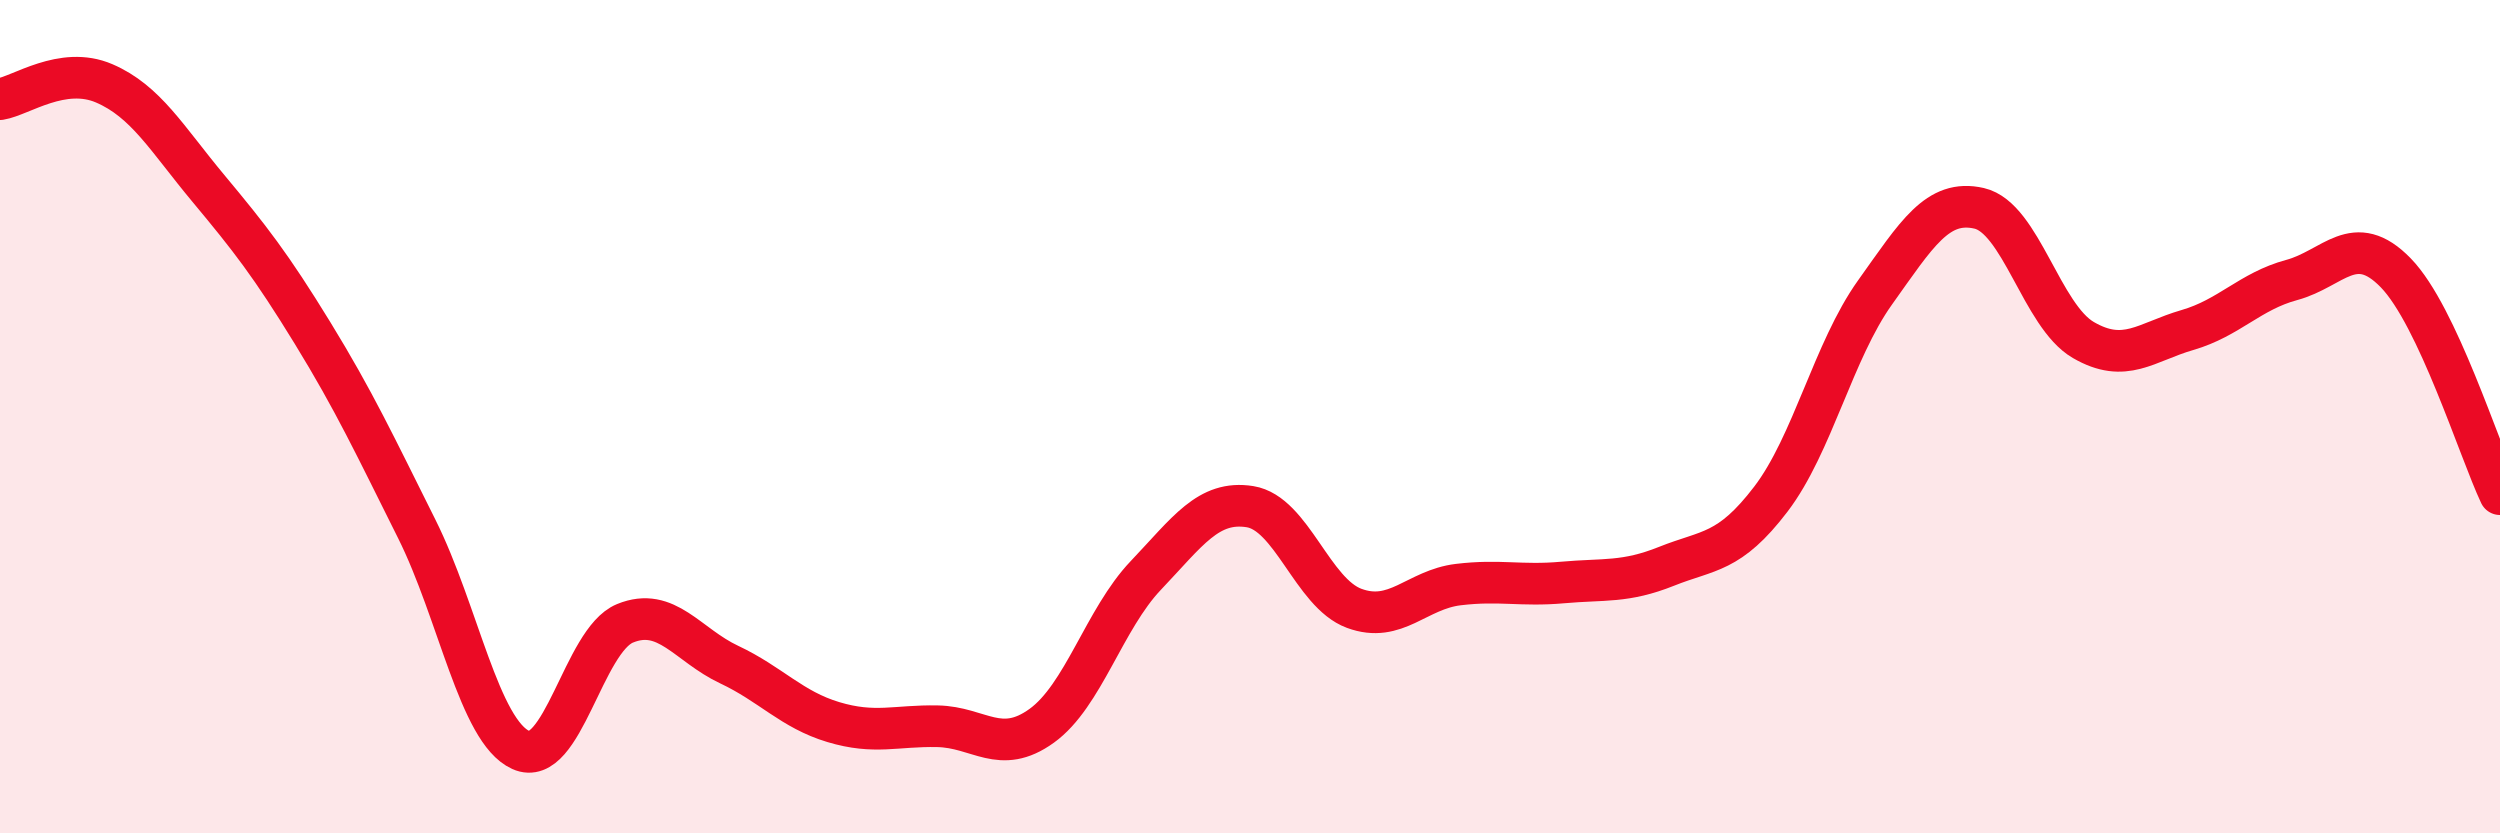 
    <svg width="60" height="20" viewBox="0 0 60 20" xmlns="http://www.w3.org/2000/svg">
      <path
        d="M 0,2.38 C 0.5,2.3 1.5,1.57 2.5,2 C 3.5,2.43 4,3.32 5,4.52 C 6,5.72 6.5,6.36 7.5,7.99 C 8.5,9.62 9,10.69 10,12.69 C 11,14.69 11.5,17.55 12.5,18 C 13.5,18.45 14,15.37 15,14.96 C 16,14.55 16.5,15.48 17.5,15.95 C 18.5,16.42 19,17.03 20,17.33 C 21,17.63 21.5,17.41 22.5,17.43 C 23.5,17.45 24,18.14 25,17.42 C 26,16.7 26.5,14.86 27.5,13.81 C 28.5,12.76 29,12 30,12.16 C 31,12.32 31.5,14.23 32.5,14.6 C 33.5,14.97 34,14.15 35,14.03 C 36,13.91 36.5,14.07 37.5,13.98 C 38.5,13.89 39,13.99 40,13.59 C 41,13.19 41.5,13.29 42.5,11.98 C 43.5,10.67 44,8.42 45,7.02 C 46,5.62 46.5,4.77 47.5,5 C 48.5,5.23 49,7.58 50,8.16 C 51,8.74 51.5,8.21 52.5,7.92 C 53.5,7.63 54,6.99 55,6.72 C 56,6.45 56.5,5.52 57.5,6.55 C 58.5,7.58 59.5,10.8 60,11.86L60 20L0 20Z"
        fill="#EB0A25"
        opacity="0.1"
        stroke-linecap="round"
        stroke-linejoin="round"
      />
      <path
        d="M 0,2.38 C 0.5,2.3 1.5,1.57 2.5,2 C 3.5,2.43 4,3.32 5,4.52 C 6,5.72 6.5,6.36 7.5,7.99 C 8.5,9.62 9,10.69 10,12.69 C 11,14.69 11.5,17.55 12.5,18 C 13.5,18.45 14,15.37 15,14.96 C 16,14.55 16.5,15.48 17.5,15.95 C 18.5,16.42 19,17.03 20,17.33 C 21,17.63 21.5,17.41 22.5,17.43 C 23.5,17.45 24,18.14 25,17.42 C 26,16.7 26.5,14.86 27.5,13.81 C 28.5,12.76 29,12 30,12.16 C 31,12.32 31.5,14.23 32.5,14.6 C 33.5,14.97 34,14.15 35,14.03 C 36,13.91 36.5,14.07 37.5,13.98 C 38.5,13.89 39,13.99 40,13.59 C 41,13.19 41.5,13.29 42.5,11.98 C 43.5,10.67 44,8.42 45,7.02 C 46,5.62 46.5,4.77 47.5,5 C 48.5,5.23 49,7.58 50,8.16 C 51,8.74 51.5,8.21 52.5,7.92 C 53.5,7.63 54,6.99 55,6.72 C 56,6.45 56.5,5.52 57.5,6.55 C 58.5,7.58 59.5,10.8 60,11.86"
        stroke="#EB0A25"
        stroke-width="1"
        fill="none"
        stroke-linecap="round"
        stroke-linejoin="round"
      />
    </svg>
  